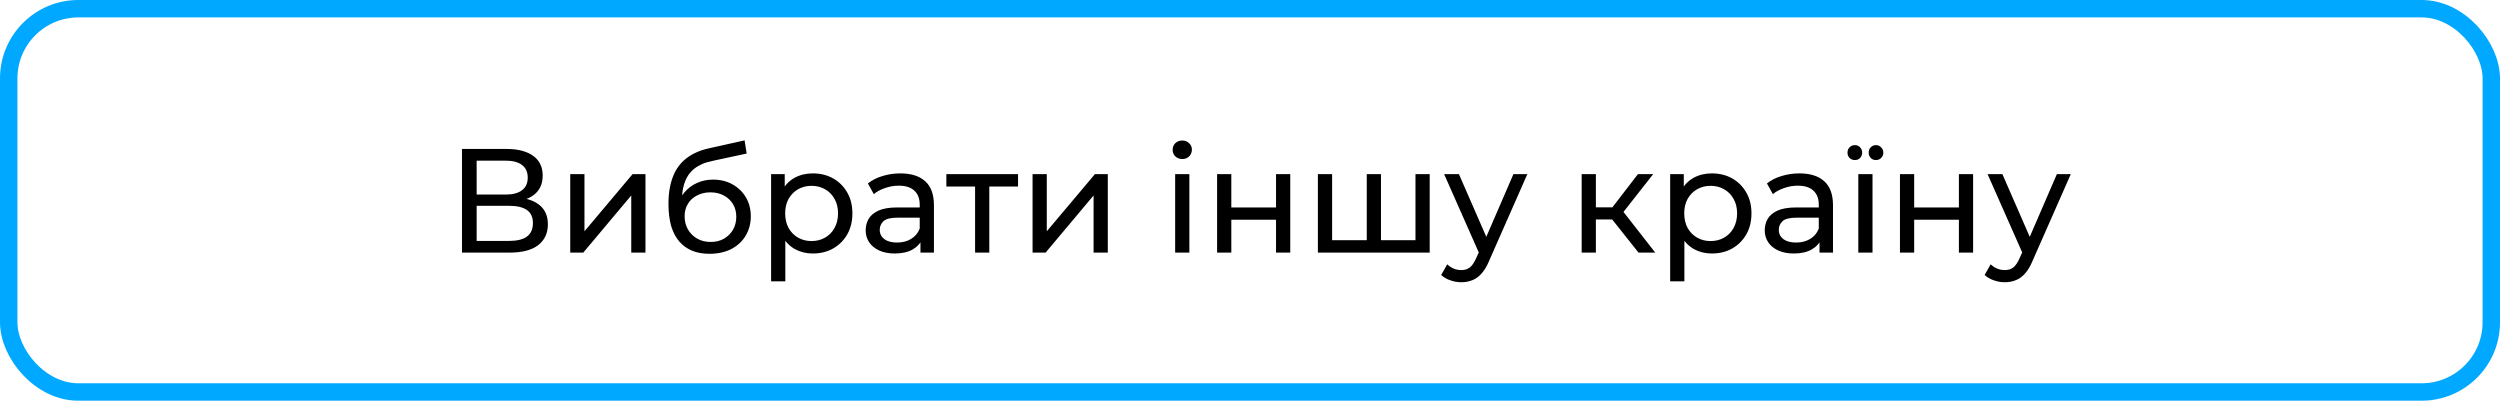 <?xml version="1.0" encoding="UTF-8"?> <svg xmlns="http://www.w3.org/2000/svg" width="287" height="46" viewBox="0 0 287 46" fill="none"> <rect x="1" y="1" width="285" height="44" rx="8" stroke="#00A8FF" stroke-width="2"></rect> <path d="M53.036 29V17.1H58.153C59.445 17.1 60.459 17.361 61.196 17.882C61.932 18.403 62.301 19.163 62.301 20.16C62.301 21.135 61.949 21.883 61.247 22.404C60.544 22.914 59.62 23.169 58.476 23.169L58.782 22.659C60.108 22.659 61.122 22.925 61.825 23.458C62.539 23.979 62.896 24.744 62.896 25.753C62.896 26.773 62.522 27.572 61.774 28.15C61.037 28.717 59.938 29 58.476 29H53.036ZM54.719 27.657H58.442C59.348 27.657 60.028 27.493 60.482 27.164C60.946 26.824 61.179 26.308 61.179 25.617C61.179 24.926 60.946 24.421 60.482 24.104C60.028 23.787 59.348 23.628 58.442 23.628H54.719V27.657ZM54.719 22.336H58.034C58.861 22.336 59.49 22.172 59.921 21.843C60.363 21.514 60.584 21.033 60.584 20.398C60.584 19.752 60.363 19.265 59.921 18.936C59.49 18.607 58.861 18.443 58.034 18.443H54.719V22.336ZM65.464 29V19.99H67.096V26.552L72.621 19.99H74.1V29H72.468V22.438L66.96 29H65.464ZM81.433 29.136C80.684 29.136 80.022 29.017 79.444 28.779C78.877 28.541 78.389 28.19 77.981 27.725C77.573 27.249 77.262 26.654 77.046 25.94C76.843 25.215 76.74 24.365 76.74 23.39C76.74 22.619 76.808 21.928 76.945 21.316C77.081 20.704 77.273 20.16 77.522 19.684C77.783 19.208 78.1 18.794 78.475 18.443C78.86 18.092 79.29 17.803 79.766 17.576C80.254 17.338 80.787 17.157 81.365 17.032L85.478 16.114L85.716 17.627L81.925 18.443C81.699 18.488 81.427 18.556 81.109 18.647C80.792 18.738 80.469 18.879 80.141 19.072C79.812 19.253 79.506 19.508 79.222 19.837C78.939 20.166 78.713 20.596 78.543 21.129C78.373 21.65 78.287 22.296 78.287 23.067C78.287 23.282 78.293 23.447 78.305 23.56C78.316 23.673 78.327 23.787 78.338 23.9C78.361 24.013 78.378 24.183 78.389 24.41L77.71 23.713C77.891 23.09 78.18 22.546 78.576 22.081C78.973 21.616 79.449 21.259 80.004 21.01C80.571 20.749 81.189 20.619 81.858 20.619C82.696 20.619 83.439 20.8 84.085 21.163C84.742 21.526 85.257 22.024 85.632 22.659C86.005 23.294 86.192 24.019 86.192 24.835C86.192 25.662 85.994 26.405 85.597 27.062C85.212 27.708 84.662 28.218 83.948 28.592C83.234 28.955 82.396 29.136 81.433 29.136ZM81.585 27.776C82.163 27.776 82.674 27.651 83.115 27.402C83.558 27.141 83.903 26.796 84.153 26.365C84.402 25.923 84.526 25.43 84.526 24.886C84.526 24.342 84.402 23.86 84.153 23.441C83.903 23.022 83.558 22.693 83.115 22.455C82.674 22.206 82.152 22.081 81.552 22.081C80.985 22.081 80.475 22.2 80.022 22.438C79.568 22.665 79.217 22.988 78.968 23.407C78.718 23.815 78.594 24.291 78.594 24.835C78.594 25.379 78.718 25.878 78.968 26.331C79.228 26.773 79.579 27.124 80.022 27.385C80.475 27.646 80.996 27.776 81.585 27.776ZM93.3 29.102C92.552 29.102 91.867 28.932 91.243 28.592C90.631 28.241 90.138 27.725 89.764 27.045C89.402 26.365 89.22 25.515 89.22 24.495C89.22 23.475 89.396 22.625 89.747 21.945C90.11 21.265 90.597 20.755 91.209 20.415C91.833 20.075 92.53 19.905 93.3 19.905C94.184 19.905 94.966 20.098 95.646 20.483C96.326 20.868 96.865 21.407 97.261 22.098C97.658 22.778 97.856 23.577 97.856 24.495C97.856 25.413 97.658 26.218 97.261 26.909C96.865 27.6 96.326 28.139 95.646 28.524C94.966 28.909 94.184 29.102 93.3 29.102ZM88.523 32.298V19.99H90.087V22.421L89.985 24.512L90.155 26.603V32.298H88.523ZM93.164 27.674C93.742 27.674 94.258 27.544 94.711 27.283C95.176 27.022 95.539 26.654 95.799 26.178C96.071 25.691 96.207 25.13 96.207 24.495C96.207 23.849 96.071 23.294 95.799 22.829C95.539 22.353 95.176 21.985 94.711 21.724C94.258 21.463 93.742 21.333 93.164 21.333C92.598 21.333 92.082 21.463 91.617 21.724C91.164 21.985 90.801 22.353 90.529 22.829C90.269 23.294 90.138 23.849 90.138 24.495C90.138 25.13 90.269 25.691 90.529 26.178C90.801 26.654 91.164 27.022 91.617 27.283C92.082 27.544 92.598 27.674 93.164 27.674ZM105.669 29V27.096L105.584 26.739V23.492C105.584 22.801 105.38 22.268 104.972 21.894C104.576 21.509 103.975 21.316 103.17 21.316C102.638 21.316 102.116 21.407 101.606 21.588C101.096 21.758 100.666 21.99 100.314 22.285L99.635 21.061C100.099 20.687 100.654 20.404 101.3 20.211C101.958 20.007 102.643 19.905 103.357 19.905C104.593 19.905 105.545 20.205 106.213 20.806C106.882 21.407 107.216 22.325 107.216 23.56V29H105.669ZM102.711 29.102C102.043 29.102 101.453 28.989 100.943 28.762C100.445 28.535 100.059 28.224 99.787 27.827C99.516 27.419 99.379 26.96 99.379 26.45C99.379 25.963 99.493 25.521 99.719 25.124C99.957 24.727 100.337 24.41 100.858 24.172C101.391 23.934 102.105 23.815 103 23.815H105.856V24.988H103.068C102.252 24.988 101.703 25.124 101.419 25.396C101.136 25.668 100.994 25.997 100.994 26.382C100.994 26.824 101.17 27.181 101.521 27.453C101.873 27.714 102.36 27.844 102.983 27.844C103.595 27.844 104.128 27.708 104.581 27.436C105.046 27.164 105.38 26.767 105.584 26.246L105.907 27.368C105.692 27.901 105.312 28.326 104.768 28.643C104.224 28.949 103.539 29.102 102.711 29.102ZM111.94 29V20.993L112.348 21.418H108.642V19.99H116.87V21.418H113.181L113.572 20.993V29H111.94ZM118.539 29V19.99H120.171V26.552L125.696 19.99H127.175V29H125.543V22.438L120.035 29H118.539ZM134.908 29V19.99H136.54V29H134.908ZM135.724 18.256C135.407 18.256 135.14 18.154 134.925 17.95C134.721 17.746 134.619 17.497 134.619 17.202C134.619 16.896 134.721 16.641 134.925 16.437C135.14 16.233 135.407 16.131 135.724 16.131C136.041 16.131 136.302 16.233 136.506 16.437C136.721 16.63 136.829 16.873 136.829 17.168C136.829 17.474 136.727 17.735 136.523 17.95C136.319 18.154 136.053 18.256 135.724 18.256ZM139.723 29V19.99H141.355V23.815H146.489V19.99H148.121V29H146.489V25.226H141.355V29H139.723ZM157.278 27.572L156.904 27.997V19.99H158.536V27.997L158.128 27.572H162.888L162.497 27.997V19.99H164.129V29H151.294V19.99H152.926V27.997L152.535 27.572H157.278ZM167.757 32.4C167.326 32.4 166.907 32.326 166.499 32.179C166.091 32.043 165.739 31.839 165.445 31.567L166.142 30.343C166.368 30.558 166.618 30.723 166.89 30.836C167.162 30.949 167.451 31.006 167.757 31.006C168.153 31.006 168.482 30.904 168.743 30.7C169.003 30.496 169.247 30.133 169.474 29.612L170.035 28.371L170.205 28.167L173.741 19.99H175.339L170.97 29.901C170.709 30.536 170.414 31.034 170.086 31.397C169.768 31.76 169.417 32.015 169.032 32.162C168.646 32.321 168.221 32.4 167.757 32.4ZM169.899 29.289L165.785 19.99H167.485L170.987 28.014L169.899 29.289ZM188.103 29L184.618 24.614L185.961 23.798L190.024 29H188.103ZM181.575 29V19.99H183.207V29H181.575ZM182.714 25.192V23.798H185.689V25.192H182.714ZM186.097 24.682L184.584 24.478L188.035 19.99H189.786L186.097 24.682ZM196.512 29.102C195.764 29.102 195.079 28.932 194.455 28.592C193.843 28.241 193.35 27.725 192.976 27.045C192.614 26.365 192.432 25.515 192.432 24.495C192.432 23.475 192.608 22.625 192.959 21.945C193.322 21.265 193.809 20.755 194.421 20.415C195.045 20.075 195.742 19.905 196.512 19.905C197.396 19.905 198.178 20.098 198.858 20.483C199.538 20.868 200.077 21.407 200.473 22.098C200.87 22.778 201.068 23.577 201.068 24.495C201.068 25.413 200.87 26.218 200.473 26.909C200.077 27.6 199.538 28.139 198.858 28.524C198.178 28.909 197.396 29.102 196.512 29.102ZM191.735 32.298V19.99H193.299V22.421L193.197 24.512L193.367 26.603V32.298H191.735ZM196.376 27.674C196.954 27.674 197.47 27.544 197.923 27.283C198.388 27.022 198.751 26.654 199.011 26.178C199.283 25.691 199.419 25.13 199.419 24.495C199.419 23.849 199.283 23.294 199.011 22.829C198.751 22.353 198.388 21.985 197.923 21.724C197.47 21.463 196.954 21.333 196.376 21.333C195.81 21.333 195.294 21.463 194.829 21.724C194.376 21.985 194.013 22.353 193.741 22.829C193.481 23.294 193.35 23.849 193.35 24.495C193.35 25.13 193.481 25.691 193.741 26.178C194.013 26.654 194.376 27.022 194.829 27.283C195.294 27.544 195.81 27.674 196.376 27.674ZM208.881 29V27.096L208.796 26.739V23.492C208.796 22.801 208.592 22.268 208.184 21.894C207.788 21.509 207.187 21.316 206.382 21.316C205.85 21.316 205.328 21.407 204.818 21.588C204.308 21.758 203.878 21.99 203.526 22.285L202.846 21.061C203.311 20.687 203.866 20.404 204.512 20.211C205.17 20.007 205.855 19.905 206.569 19.905C207.805 19.905 208.757 20.205 209.425 20.806C210.094 21.407 210.428 22.325 210.428 23.56V29H208.881ZM205.923 29.102C205.255 29.102 204.665 28.989 204.155 28.762C203.657 28.535 203.271 28.224 202.999 27.827C202.727 27.419 202.591 26.96 202.591 26.45C202.591 25.963 202.705 25.521 202.931 25.124C203.169 24.727 203.549 24.41 204.07 24.172C204.603 23.934 205.317 23.815 206.212 23.815H209.068V24.988H206.28C205.464 24.988 204.915 25.124 204.631 25.396C204.348 25.668 204.206 25.997 204.206 26.382C204.206 26.824 204.382 27.181 204.733 27.453C205.085 27.714 205.572 27.844 206.195 27.844C206.807 27.844 207.34 27.708 207.793 27.436C208.258 27.164 208.592 26.767 208.796 26.246L209.119 27.368C208.904 27.901 208.524 28.326 207.98 28.643C207.436 28.949 206.751 29.102 205.923 29.102ZM213.333 29V19.99H214.965V29H213.333ZM215.356 18.375C215.118 18.375 214.92 18.296 214.761 18.137C214.602 17.967 214.523 17.763 214.523 17.525C214.523 17.276 214.602 17.072 214.761 16.913C214.92 16.743 215.118 16.658 215.356 16.658C215.594 16.658 215.792 16.743 215.951 16.913C216.121 17.072 216.206 17.276 216.206 17.525C216.206 17.763 216.121 17.967 215.951 18.137C215.792 18.296 215.594 18.375 215.356 18.375ZM212.942 18.375C212.704 18.375 212.5 18.296 212.33 18.137C212.171 17.967 212.092 17.763 212.092 17.525C212.092 17.276 212.171 17.072 212.33 16.913C212.5 16.743 212.704 16.658 212.942 16.658C213.18 16.658 213.378 16.743 213.537 16.913C213.696 17.072 213.775 17.276 213.775 17.525C213.775 17.763 213.696 17.967 213.537 18.137C213.378 18.296 213.18 18.375 212.942 18.375ZM218.115 29V19.99H219.747V23.815H224.881V19.99H226.513V29H224.881V25.226H219.747V29H218.115ZM230.145 32.4C229.715 32.4 229.295 32.326 228.887 32.179C228.479 32.043 228.128 31.839 227.833 31.567L228.53 30.343C228.757 30.558 229.006 30.723 229.278 30.836C229.55 30.949 229.839 31.006 230.145 31.006C230.542 31.006 230.871 30.904 231.131 30.7C231.392 30.496 231.636 30.133 231.862 29.612L232.423 28.371L232.593 28.167L236.129 19.99H237.727L233.358 29.901C233.098 30.536 232.803 31.034 232.474 31.397C232.157 31.76 231.806 32.015 231.42 32.162C231.035 32.321 230.61 32.4 230.145 32.4ZM232.287 29.289L228.173 19.99H229.873L233.375 28.014L232.287 29.289Z" fill="black"></path> </svg> 